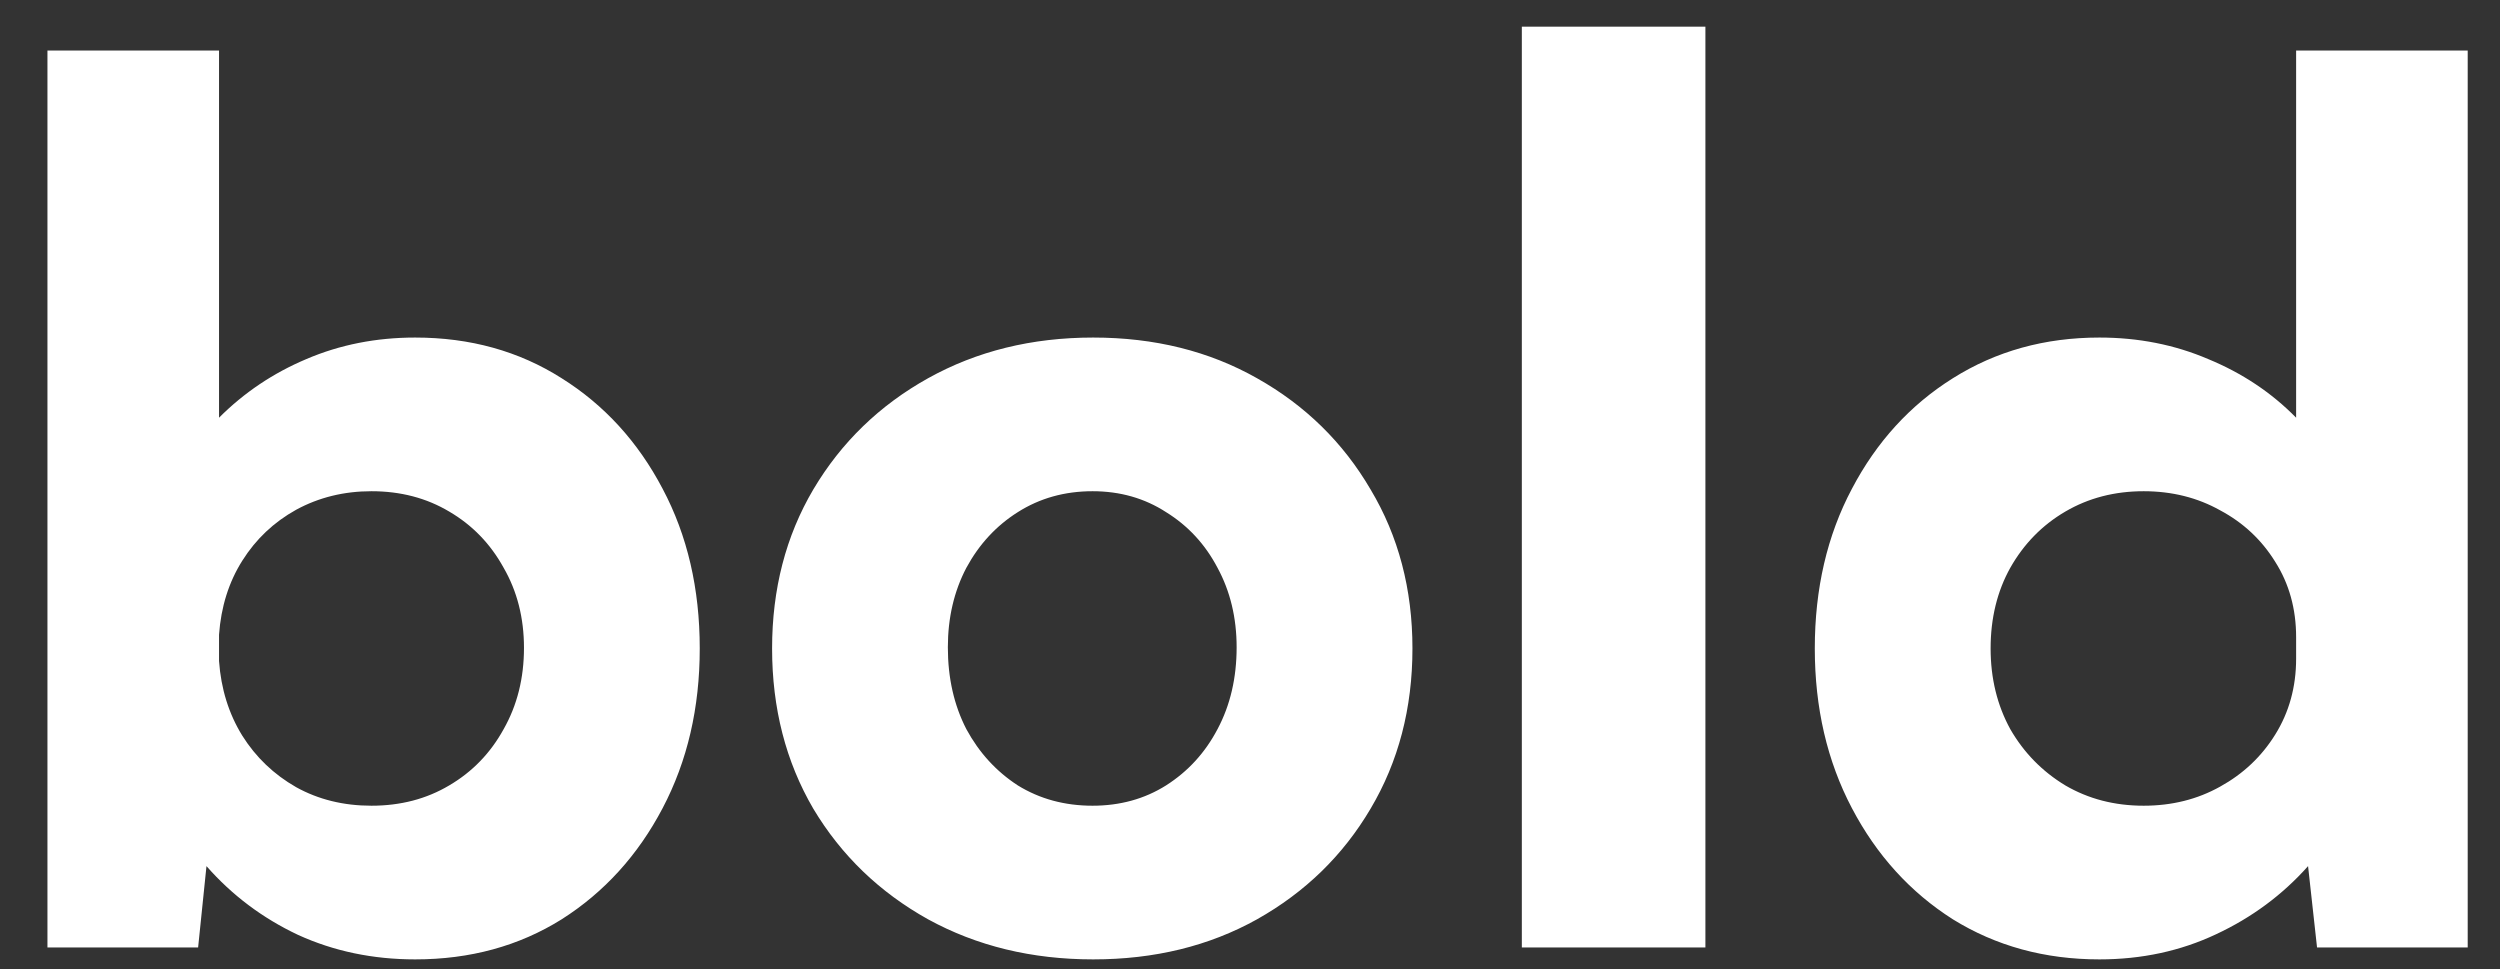 <svg width="49" height="19" viewBox="0 0 49 19" fill="none" xmlns="http://www.w3.org/2000/svg">
<rect x="0" y="0" width="49" height="19" fill="#333333" stroke="none"/>
<path d="M3.883 18.57H0.93V0.991H4.293V8.187C4.785 7.694 5.355 7.312 6.004 7.038C6.66 6.757 7.371 6.616 8.137 6.616C9.215 6.616 10.172 6.882 11.008 7.413C11.844 7.937 12.504 8.659 12.988 9.581C13.473 10.495 13.715 11.538 13.715 12.71C13.715 13.874 13.473 14.917 12.988 15.839C12.504 16.761 11.844 17.488 11.008 18.019C10.172 18.542 9.215 18.804 8.137 18.804C7.309 18.804 6.543 18.644 5.84 18.323C5.145 17.995 4.547 17.546 4.047 16.976L3.883 18.57ZM7.281 15.792C7.852 15.792 8.359 15.659 8.805 15.394C9.258 15.128 9.613 14.761 9.871 14.292C10.137 13.823 10.27 13.292 10.27 12.698C10.27 12.113 10.137 11.589 9.871 11.128C9.613 10.659 9.258 10.292 8.805 10.027C8.359 9.761 7.852 9.628 7.281 9.628C6.742 9.628 6.25 9.749 5.805 9.991C5.367 10.234 5.016 10.566 4.75 10.988C4.484 11.409 4.332 11.894 4.293 12.441V12.956C4.332 13.503 4.484 13.991 4.75 14.421C5.016 14.843 5.367 15.179 5.805 15.429C6.242 15.671 6.734 15.792 7.281 15.792ZM21.426 18.804C20.223 18.804 19.145 18.542 18.191 18.019C17.238 17.488 16.488 16.765 15.941 15.851C15.402 14.929 15.133 13.882 15.133 12.71C15.133 11.546 15.402 10.507 15.941 9.593C16.488 8.671 17.238 7.944 18.191 7.413C19.145 6.882 20.223 6.616 21.426 6.616C22.629 6.616 23.699 6.882 24.637 7.413C25.582 7.944 26.324 8.671 26.863 9.593C27.41 10.507 27.684 11.546 27.684 12.71C27.684 13.882 27.41 14.929 26.863 15.851C26.324 16.765 25.582 17.488 24.637 18.019C23.699 18.542 22.629 18.804 21.426 18.804ZM21.414 15.792C21.953 15.792 22.434 15.659 22.855 15.394C23.285 15.12 23.621 14.753 23.863 14.292C24.113 13.823 24.238 13.288 24.238 12.687C24.238 12.109 24.113 11.589 23.863 11.128C23.621 10.667 23.285 10.304 22.855 10.038C22.434 9.765 21.953 9.628 21.414 9.628C20.867 9.628 20.379 9.765 19.949 10.038C19.527 10.304 19.191 10.667 18.941 11.128C18.699 11.589 18.578 12.109 18.578 12.687C18.578 13.288 18.699 13.823 18.941 14.292C19.191 14.753 19.527 15.12 19.949 15.394C20.379 15.659 20.867 15.792 21.414 15.792ZM33.426 18.57H29.828V0.523H33.426V18.57ZM48.367 18.57H45.414L45.238 16.976C44.738 17.538 44.137 17.984 43.434 18.312C42.738 18.64 41.977 18.804 41.148 18.804C40.078 18.804 39.121 18.542 38.277 18.019C37.441 17.488 36.781 16.761 36.297 15.839C35.812 14.917 35.57 13.874 35.57 12.71C35.57 11.538 35.812 10.495 36.297 9.581C36.781 8.659 37.441 7.937 38.277 7.413C39.121 6.882 40.078 6.616 41.148 6.616C41.914 6.616 42.625 6.757 43.281 7.038C43.945 7.312 44.52 7.694 45.004 8.187V0.991H48.367V18.57ZM42.016 15.792C42.57 15.792 43.07 15.667 43.516 15.417C43.969 15.167 44.328 14.827 44.594 14.398C44.867 13.96 45.004 13.464 45.004 12.909V12.488C45.004 11.933 44.867 11.441 44.594 11.011C44.328 10.581 43.969 10.245 43.516 10.003C43.07 9.753 42.57 9.628 42.016 9.628C41.445 9.628 40.934 9.761 40.48 10.027C40.027 10.292 39.668 10.659 39.402 11.128C39.145 11.589 39.016 12.116 39.016 12.71C39.016 13.296 39.145 13.823 39.402 14.292C39.668 14.753 40.027 15.12 40.48 15.394C40.934 15.659 41.445 15.792 42.016 15.792Z" fill="white"/>
</svg>
